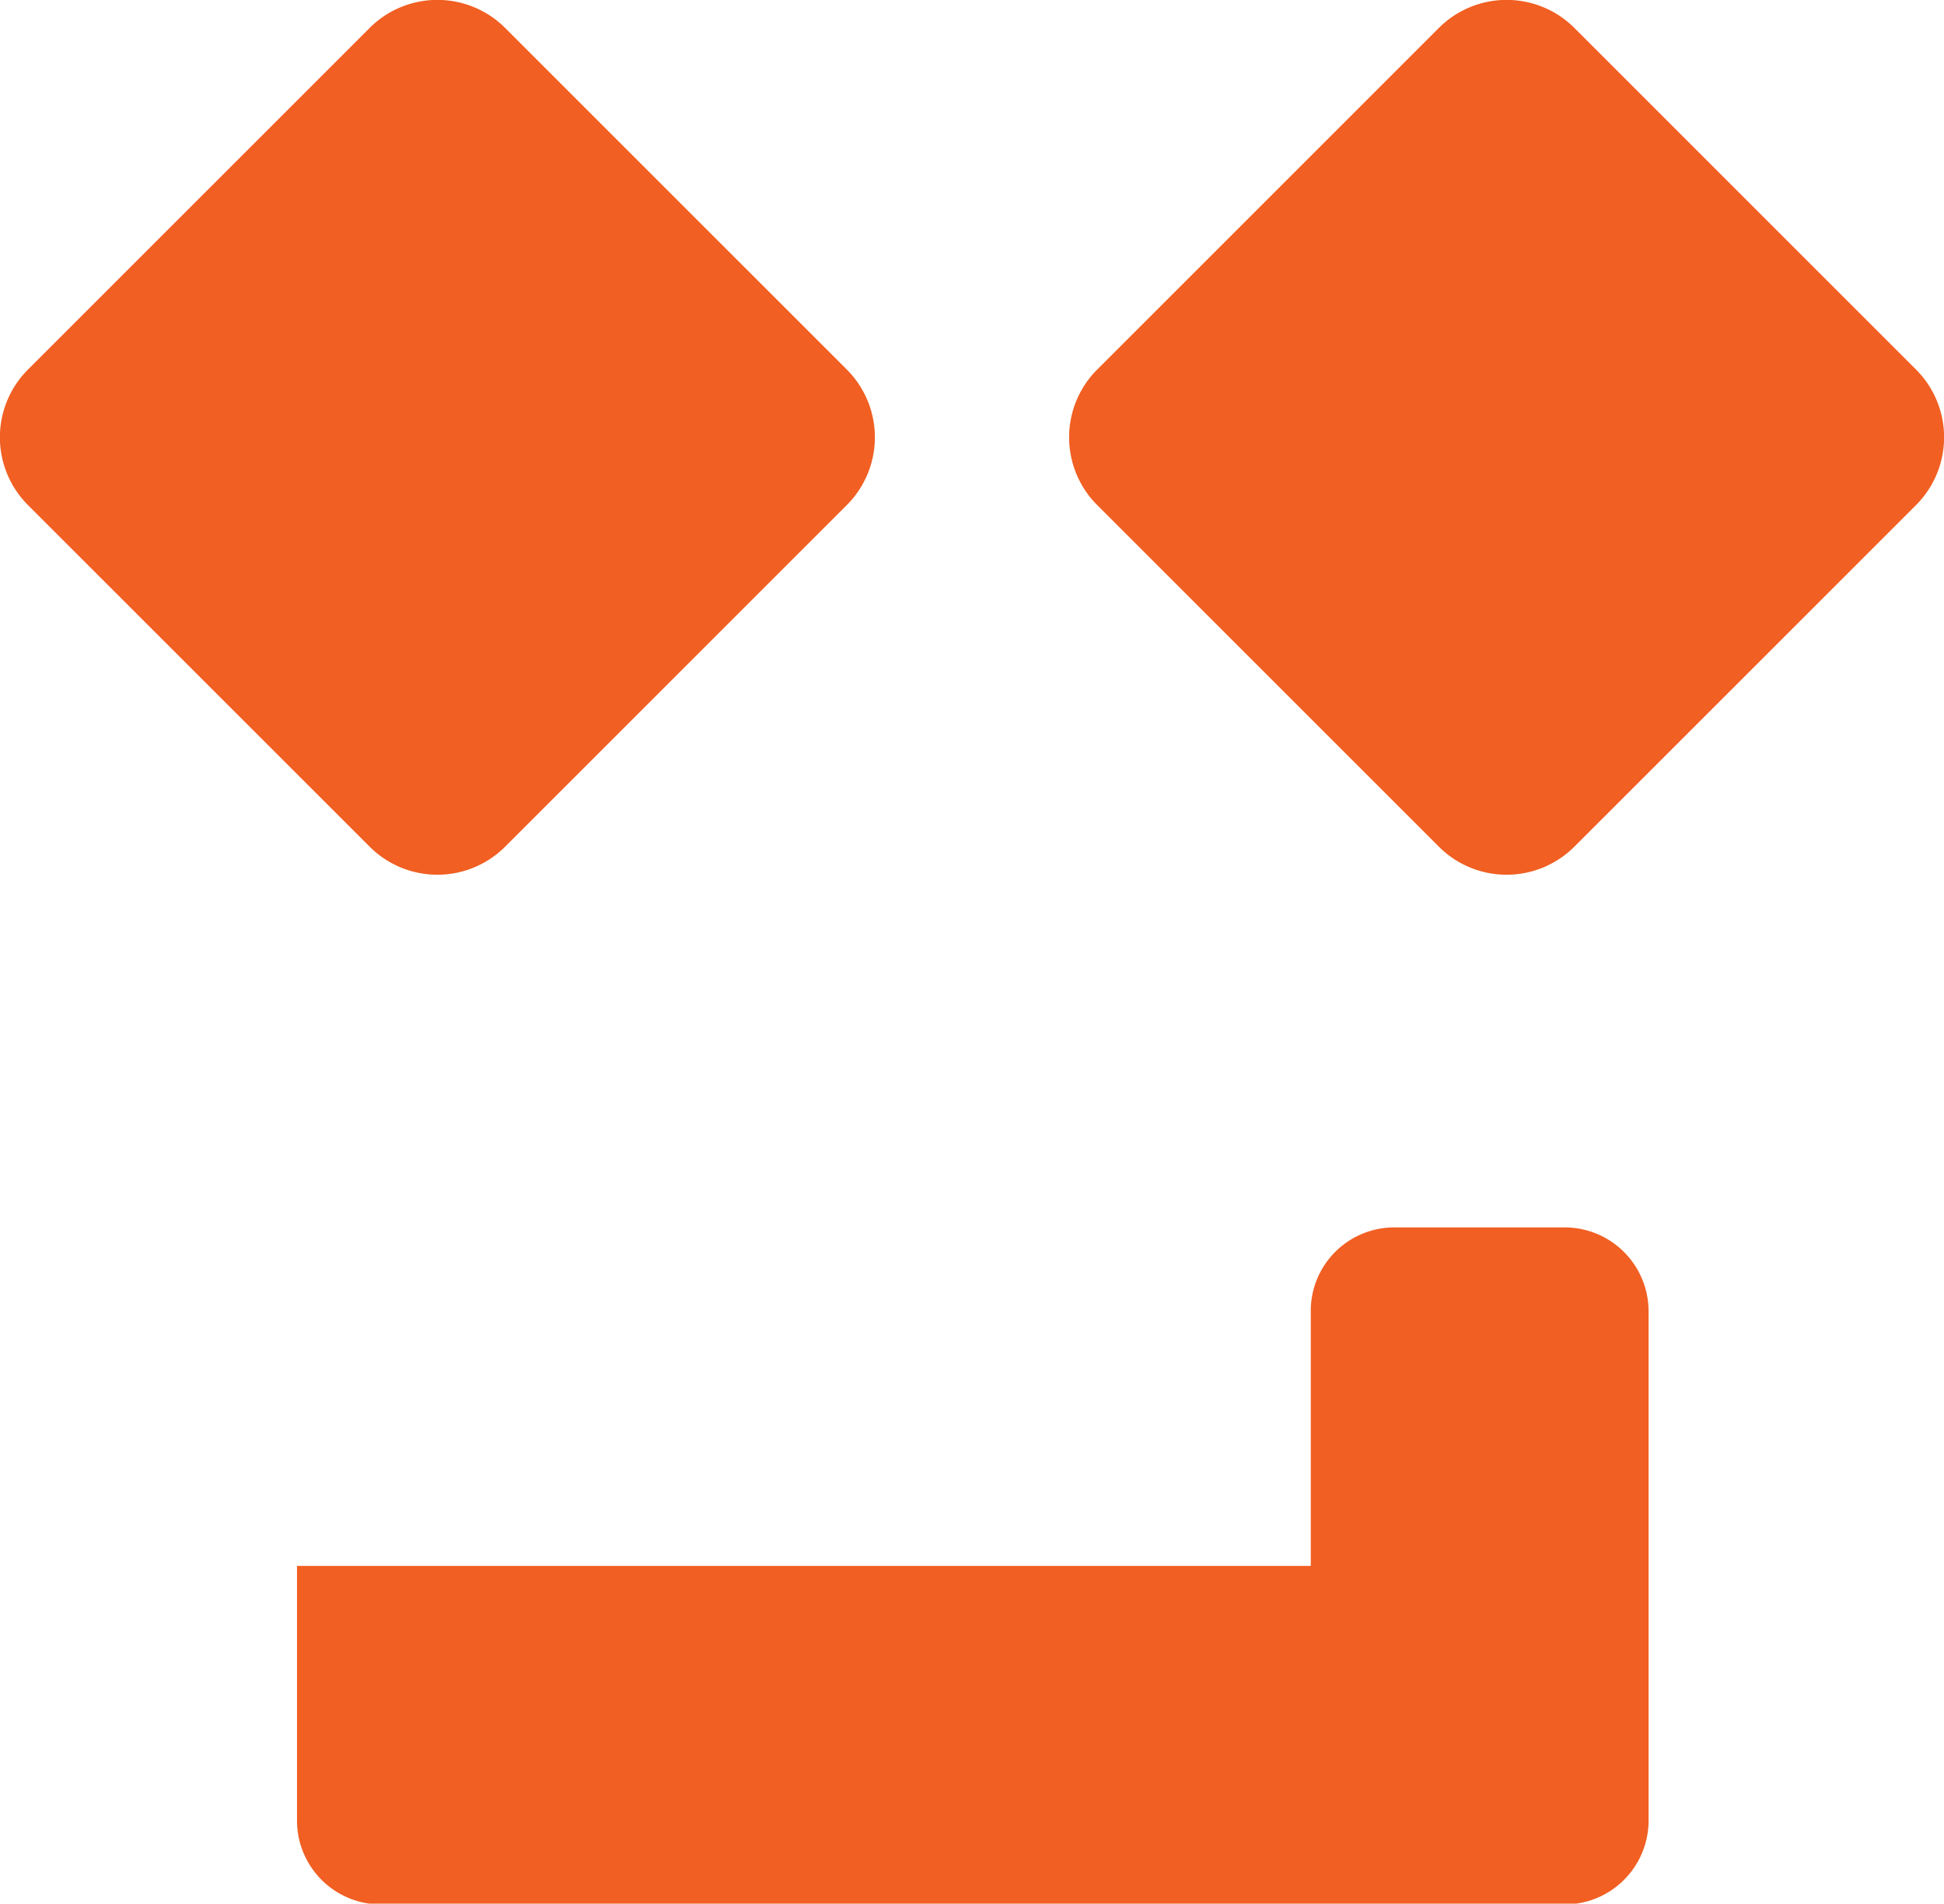 <svg id="Laag_1" data-name="Laag 1" xmlns="http://www.w3.org/2000/svg" viewBox="0 0 49.09 48.08"><defs><style>.cls-1{fill:#f15f22;}</style></defs><path class="cls-1" d="M21.38,12.76l-8.62,8.62a2.42,2.42,0,0,1-3.43,0L.71,12.76a2.42,2.42,0,0,1,0-3.43L9.33.71a2.42,2.42,0,0,1,3.43,0l8.62,8.62A2.42,2.42,0,0,1,21.38,12.76Z"/><path class="cls-1" d="M48.38,12.76l-8.62,8.62a2.42,2.42,0,0,1-3.43,0l-8.62-8.62a2.42,2.42,0,0,1,0-3.43L36.33.71a2.42,2.42,0,0,1,3.43,0l8.62,8.62A2.42,2.42,0,0,1,48.38,12.76Z"/><path class="cls-1" d="M41.63,33.11V46a2.12,2.12,0,0,1-2.13,2.1H9.64A2.12,2.12,0,0,1,7.5,46V39.55l25.6,0v-6.4A2.11,2.11,0,0,1,35.2,31h4.3A2.12,2.12,0,0,1,41.63,33.11Z"/></svg>